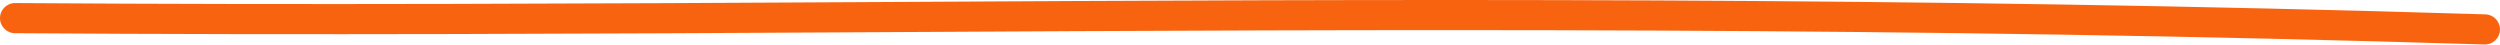 <?xml version="1.0" encoding="UTF-8"?> <svg xmlns="http://www.w3.org/2000/svg" width="1328" height="24" viewBox="0 0 1328 24" fill="none"> <path fill-rule="evenodd" clip-rule="evenodd" d="M1327.99 15.871C1327.86 20.287 1324.17 23.757 1319.75 23.621C1010.91 14.13 739.064 15.609 468.199 17.082C316.581 17.907 165.268 18.73 7.942 17.627C3.524 17.596 -0.033 13.989 -0.002 9.571C0.029 5.153 3.636 1.596 8.054 1.627C164.968 2.728 316.112 1.907 467.667 1.083C738.757 -0.39 1011.16 -1.87 1320.24 7.629C1324.66 7.764 1328.13 11.454 1327.99 15.871Z" fill="#F7630F"></path> </svg> 